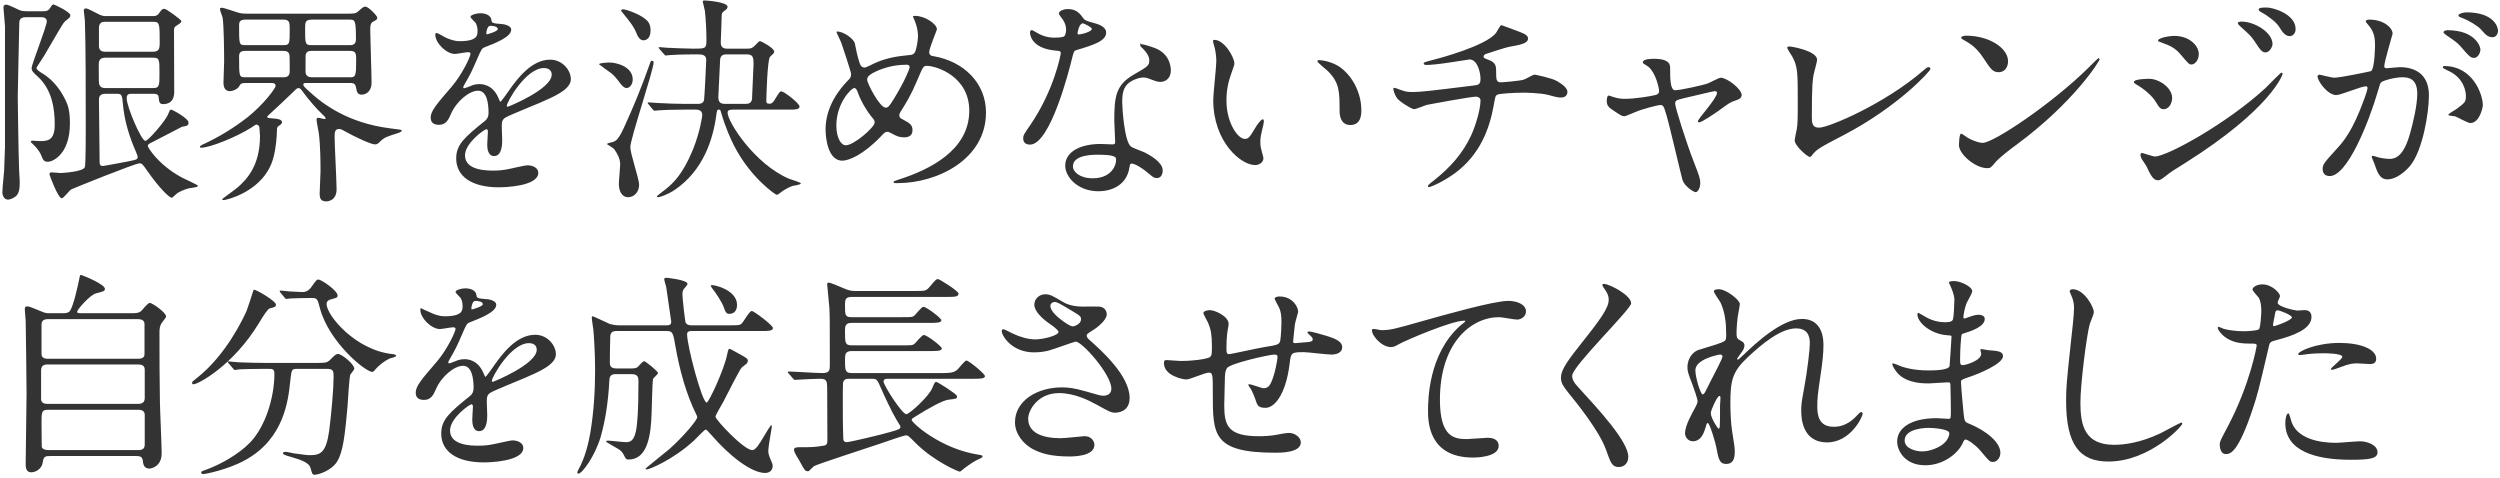 <svg version="1.1" xmlns="http://www.w3.org/2000/svg" xmlns:xlink="http://www.w3.org/1999/xlink" viewBox="0 0 727 139" width="727" height="139">
<path fill-rule="evenodd"  fill="rgb(51, 51, 51)"
 d="M724.827,10.824 C723.419,10.824 722.715,9.992 721.435,8.520 C720.411,7.432 717.852,5.896 715.740,5.128 C715.100,4.936 714.908,4.680 714.908,4.488 C714.908,3.976 716.444,3.592 717.212,3.592 C725.147,3.592 726.427,7.752 726.427,8.968 C726.427,9.736 725.915,10.824 724.827,10.824 ZM721.307,14.343 C721.307,15.431 720.539,16.839 719.451,16.839 C718.556,16.839 718.044,16.455 716.060,14.088 C714.780,12.552 714.140,12.104 711.516,10.312 C711.196,10.120 710.556,9.608 710.556,9.352 C710.556,9.160 711.068,8.776 711.644,8.776 C719.835,8.776 721.307,13.575 721.307,14.343 ZM710.812,19.207 C719.003,19.207 721.947,27.270 722.011,30.534 C722.011,31.302 721.051,35.782 718.364,35.782 C717.660,35.782 714.716,34.118 714.012,33.862 C713.564,33.734 711.964,33.670 711.964,33.414 C711.964,33.030 714.076,31.942 714.460,31.622 C716.828,29.830 717.084,29.639 717.084,27.911 C717.084,26.823 716.636,22.663 711.900,20.551 C711.388,20.295 710.364,19.847 710.364,19.591 C710.364,19.207 710.620,19.207 710.812,19.207 ZM694.301,52.165 C691.934,52.165 691.293,49.925 690.526,47.749 C690.398,47.301 689.694,45.829 689.694,45.637 C689.694,45.445 689.822,45.317 690.014,45.317 C690.270,45.317 691.421,45.701 691.614,45.765 C692.957,46.085 694.237,46.213 694.877,46.213 C696.733,46.213 699.101,45.317 700.957,38.406 C701.661,35.846 702.941,30.662 702.941,27.270 C702.941,22.791 700.381,22.471 698.525,22.471 C696.477,22.471 692.829,23.431 692.381,24.007 C692.125,24.327 692.061,24.583 691.421,26.759 C688.862,35.462 682.654,51.205 677.471,51.205 C676.063,51.205 675.423,50.309 675.423,49.157 C675.423,47.813 675.871,47.301 679.710,43.077 C681.438,41.158 684.126,38.214 687.582,28.615 C687.838,27.974 688.478,26.055 688.478,25.607 C688.478,25.415 688.414,25.095 688.030,25.095 C686.622,25.095 680.670,27.654 679.390,27.654 C676.895,27.654 673.951,23.623 673.951,22.215 C673.951,21.959 674.207,21.703 674.527,21.703 C674.719,21.703 678.047,22.599 678.750,22.599 C680.606,22.599 689.374,20.743 689.502,20.679 C690.589,19.911 690.654,13.448 690.654,13.128 C690.654,11.464 690.526,9.544 689.054,7.688 C688.094,6.536 687.966,6.408 687.966,6.216 C687.966,5.768 688.734,5.704 688.990,5.704 C693.277,5.704 695.773,8.136 695.773,9.800 C695.773,9.864 693.341,18.055 693.341,19.271 C693.341,19.655 693.597,19.847 694.045,19.847 C694.365,19.847 697.309,19.527 697.821,19.527 C702.621,19.527 706.332,21.831 706.332,27.719 C706.332,32.774 704.541,43.781 700.829,48.261 C699.037,50.373 696.477,52.165 694.301,52.165 ZM659.831,100.551 C656.568,114.502 656.503,114.566 655.159,118.726 C650.744,132.037 648.440,132.037 647.224,132.037 C645.688,132.037 645.496,129.925 645.496,129.221 C645.496,128.453 645.816,127.813 647.800,124.102 C654.392,111.622 656.247,100.615 656.247,100.551 C656.247,99.911 655.991,99.911 653.944,99.911 C652.600,99.911 650.360,99.847 648.248,98.759 C646.200,97.735 644.920,95.943 644.920,95.304 C644.920,95.111 645.112,95.047 645.176,95.047 C645.432,95.047 646.392,95.559 646.648,95.624 C647.608,95.943 650.232,96.327 652.344,96.327 C653.304,96.327 656.375,96.199 656.887,95.751 C657.399,95.304 657.591,90.952 657.591,90.504 C657.591,89.992 657.591,87.816 656.823,86.536 C656.568,86.216 655.032,84.616 655.032,84.168 C655.032,83.528 656.247,82.697 657.911,82.697 C660.791,82.697 663.031,85.320 663.031,86.088 C663.031,86.408 662.327,87.688 662.327,88.008 C662.327,89.224 667.447,90.312 668.087,90.312 C668.343,90.312 669.751,90.184 670.070,90.184 C670.582,90.184 672.182,90.184 672.182,92.168 C672.182,95.751 666.743,97.607 662.519,98.759 C660.343,99.335 660.087,99.399 659.831,100.551 ZM662.327,90.248 C661.943,90.248 661.751,90.376 661.623,91.016 C661.367,92.296 661.367,92.488 661.047,94.023 C660.983,94.472 660.919,94.856 661.303,94.856 C661.623,94.856 666.487,93.128 666.487,92.296 C666.487,91.656 663.031,90.248 662.327,90.248 ZM665.838,10.504 C664.494,10.504 663.599,9.160 662.703,7.688 C661.871,6.408 659.503,4.552 657.519,3.528 C656.943,3.208 656.815,2.888 656.815,2.760 C656.815,2.184 658.095,2.184 659.247,2.184 C660.911,2.184 667.566,4.040 667.566,8.456 C667.566,9.480 666.926,10.504 665.838,10.504 ZM658.799,15.240 C657.839,15.240 657.263,14.536 655.663,12.040 C654.575,10.440 653.999,9.928 651.567,7.752 C651.311,7.560 650.735,6.984 650.735,6.728 C650.735,6.344 651.503,6.280 651.887,6.280 C655.599,6.280 660.847,9.416 660.847,12.808 C660.847,13.575 660.015,15.240 658.799,15.240 ZM637.296,18.759 C636.593,18.759 636.337,18.439 634.097,15.815 C632.561,14.024 631.281,13.320 628.529,12.360 C627.633,12.040 627.569,12.040 627.569,11.784 C627.569,11.080 630.513,10.440 632.433,10.440 C633.201,10.440 634.481,10.568 635.697,11.080 C637.361,11.784 639.408,13.448 639.408,15.751 C639.408,17.415 638.320,18.759 637.296,18.759 ZM629.233,31.750 C628.273,31.750 627.953,31.366 626.993,29.766 C625.841,27.783 623.409,25.799 621.170,24.519 C620.978,24.391 620.530,24.135 620.530,23.879 C620.530,22.919 624.625,22.919 625.009,22.919 C627.761,22.919 631.665,25.415 631.665,28.551 C631.665,29.894 630.769,31.750 629.233,31.750 ZM627.505,52.421 C626.161,52.421 625.393,50.949 624.113,48.197 C623.921,47.813 622.897,46.469 622.769,46.149 C622.514,45.701 622.450,45.189 622.450,44.997 C622.450,44.613 622.706,44.485 622.962,44.485 C623.153,44.485 626.033,45.509 626.673,45.509 C630.129,45.509 647.536,35.974 658.799,25.607 C659.503,24.903 663.215,21.127 663.406,21.127 C663.534,21.127 663.790,21.255 663.790,21.511 C663.790,21.639 660.591,31.558 635.505,47.365 C631.601,49.797 631.345,49.989 630.833,50.373 C628.465,52.229 628.209,52.421 627.505,52.421 ZM634.293,122.886 C634.549,122.886 634.613,123.077 634.613,123.205 C634.613,123.909 625.142,134.213 613.111,134.213 C604.791,134.213 600.824,129.413 600.824,116.550 C600.824,112.582 600.952,111.302 602.295,98.759 C602.551,96.647 603.127,91.400 603.127,89.608 C603.127,88.456 602.935,87.368 602.551,86.472 C602.487,86.280 601.847,84.808 601.847,84.744 C601.847,84.296 602.360,84.104 602.743,84.104 C606.071,84.104 608.887,89.288 608.887,90.760 C608.887,91.400 607.799,93.832 607.671,94.343 C606.775,97.607 604.983,111.750 604.983,117.126 C604.983,123.589 606.199,129.349 614.774,129.349 C617.910,129.349 622.518,128.709 628.214,126.021 C629.173,125.573 634.037,122.886 634.293,122.886 ZM580.164,47.301 C578.948,48.773 578.820,48.901 577.860,48.901 C574.404,48.901 569.669,44.805 569.669,42.246 C569.669,41.798 569.733,38.854 570.309,38.854 C570.565,38.854 571.972,39.942 572.228,40.070 C573.060,40.582 575.172,41.542 576.580,41.542 C579.716,41.542 596.675,30.214 607.298,19.719 C608.322,18.695 610.114,16.903 610.242,16.903 C610.370,16.903 610.562,17.096 610.562,17.223 C610.562,17.799 603.074,29.766 586.435,42.053 C584.771,43.270 581.508,45.701 580.164,47.301 ZM581.188,20.999 C579.460,20.999 578.820,19.975 576.708,16.775 C574.532,13.512 572.676,12.552 570.884,11.528 C570.628,11.400 570.309,11.208 570.309,10.952 C570.309,10.696 570.821,10.376 571.716,10.376 C578.564,10.376 583.939,14.024 583.939,17.799 C583.939,19.719 582.852,20.999 581.188,20.999 ZM571.920,88.072 C571.472,89.096 570.960,91.336 570.960,92.232 C570.960,92.360 570.960,92.616 571.216,92.616 C571.408,92.616 571.600,92.552 573.008,92.040 C573.584,91.848 574.480,91.528 575.312,91.528 C575.952,91.528 577.167,91.720 577.167,92.744 C577.167,95.111 572.816,96.392 571.024,96.967 C570.512,97.096 570.384,97.159 570.320,98.119 C570.256,98.311 570.000,101.703 570.000,104.327 C570.000,105.799 570.000,106.183 570.832,106.183 C571.536,106.183 576.144,104.903 576.144,102.855 C576.144,102.663 575.888,101.895 575.888,101.703 C575.888,101.511 576.080,101.511 576.207,101.511 C576.528,101.511 577.871,101.831 578.191,101.831 C580.815,102.023 582.479,102.151 582.479,103.559 C582.479,105.799 575.376,108.742 572.432,109.703 C570.448,110.407 570.256,110.470 570.256,111.110 C570.256,112.326 570.960,119.686 571.024,120.326 C571.280,122.437 571.280,122.694 572.624,123.205 C577.615,125.253 581.711,128.645 581.711,131.653 C581.711,133.317 580.559,134.341 579.535,134.341 C578.639,134.341 578.383,134.021 576.080,131.269 C574.800,129.669 572.304,127.813 571.600,127.813 C571.216,127.813 571.088,128.133 570.768,128.837 C569.424,131.845 565.136,135.300 559.889,135.300 C553.873,135.300 551.697,131.013 551.697,128.389 C551.697,124.549 555.601,121.606 563.217,121.606 C563.793,121.606 566.160,121.798 566.608,121.798 C567.312,121.798 567.312,121.606 567.312,119.430 C567.312,118.150 567.248,113.862 567.184,112.134 C567.184,111.558 567.184,111.174 566.544,111.174 C565.648,111.174 561.809,111.494 560.977,111.494 C559.505,111.494 555.025,111.558 552.145,108.871 C551.249,107.975 550.289,106.439 550.289,105.927 C550.289,105.799 550.289,105.671 550.482,105.671 C550.865,105.671 552.593,106.439 552.913,106.566 C555.793,107.527 558.673,107.719 560.657,107.719 C562.193,107.719 566.480,107.719 566.928,106.503 C566.992,106.311 567.504,97.927 567.504,97.863 C567.504,97.543 567.184,97.543 566.160,97.480 C561.617,97.159 557.585,93.896 557.585,91.400 C557.585,91.272 557.649,90.952 557.841,90.952 C557.905,90.952 559.441,91.848 559.633,91.976 C562.449,93.704 564.880,93.704 565.840,93.704 C567.184,93.704 567.824,93.384 567.952,92.744 C568.144,92.104 568.336,88.456 568.336,87.112 C568.336,85.832 567.504,83.848 567.184,83.144 C567.120,82.952 566.736,82.313 566.736,82.184 C566.736,81.736 567.952,81.736 568.336,81.736 C570.064,81.736 573.520,83.336 573.520,84.680 C573.520,85.320 572.112,87.624 571.920,88.072 ZM566.800,125.765 C566.352,124.677 561.873,124.422 560.721,124.422 C560.593,124.422 553.873,124.422 553.873,128.069 C553.873,130.501 557.201,131.269 558.993,131.269 C561.105,131.269 563.856,130.245 565.328,128.901 C566.480,127.877 567.056,126.341 566.800,125.765 ZM526.948,45.126 C526.628,45.573 526.500,45.637 526.244,45.637 C525.732,45.637 521.892,42.502 521.892,40.774 C521.892,40.454 522.404,37.894 522.468,37.766 C522.788,36.294 522.788,33.926 522.788,29.510 C522.788,21.063 522.788,19.335 521.125,16.328 C520.869,15.944 519.717,14.216 519.717,13.832 C519.717,13.575 520.101,13.512 520.357,13.512 C521.060,13.512 528.420,14.792 528.420,17.415 C528.420,17.927 527.524,20.999 527.396,21.703 C527.140,23.047 526.884,24.711 526.884,33.734 C526.884,35.590 526.884,37.126 528.996,37.126 C531.748,37.126 548.131,30.214 559.394,20.423 C560.290,19.655 560.418,19.527 560.866,19.527 C561.186,19.527 561.378,19.783 561.378,20.039 C561.378,20.679 551.906,31.046 536.228,39.238 C528.804,43.077 528.292,43.461 526.948,45.126 ZM505.175,104.391 C505.175,104.519 505.239,104.583 505.367,104.583 C505.495,104.583 505.687,104.455 506.967,103.239 C510.295,100.039 518.038,92.744 523.990,92.744 C528.342,92.744 530.261,95.815 530.261,100.359 C530.261,102.727 529.941,105.671 529.493,108.551 C528.533,115.014 528.469,115.974 528.469,118.150 C528.469,120.646 528.854,124.102 533.205,124.102 C534.229,124.102 536.981,124.102 539.925,120.902 C540.373,120.390 540.949,119.814 541.268,119.814 C541.525,119.814 541.653,120.134 541.653,120.326 C541.653,121.222 538.133,128.645 531.349,128.645 C523.798,128.645 523.798,121.030 523.798,119.302 C523.798,117.766 523.862,117.062 524.566,113.286 C525.654,107.463 526.294,101.511 526.294,99.911 C526.294,98.759 526.294,95.495 522.326,95.495 C517.782,95.495 512.343,100.039 508.119,104.007 C503.831,108.038 503.191,110.662 503.191,117.126 C503.191,120.006 503.383,123.589 503.703,125.381 C504.343,129.541 504.471,130.053 504.471,131.333 C504.471,133.445 503.959,134.917 501.975,134.917 C499.992,134.917 499.736,133.445 499.096,130.053 C498.968,129.221 497.240,123.014 496.600,123.014 C496.344,123.014 496.280,123.205 495.832,124.741 C495.256,126.661 494.232,128.325 492.312,128.325 C490.840,128.325 490.008,127.045 490.008,125.957 C490.008,123.718 492.184,119.942 492.824,118.790 C493.080,118.278 493.656,117.318 493.656,116.678 C493.656,115.974 492.504,112.774 492.184,111.878 C490.776,108.295 490.712,107.847 490.712,106.759 C490.712,103.879 492.632,102.151 493.912,101.767 C498.328,100.423 500.759,99.719 501.528,99.143 C501.911,98.887 501.975,98.439 501.975,97.287 C501.975,93.832 501.656,90.888 500.312,87.944 C500.056,87.432 498.392,85.192 498.392,84.744 C498.392,84.168 499.416,84.104 499.864,84.104 C501.975,84.104 505.943,87.240 505.943,88.392 C505.943,88.904 505.367,91.720 505.303,92.296 C505.239,92.680 504.983,95.240 504.983,96.903 C504.983,98.247 505.175,98.567 506.327,99.143 C506.903,99.463 507.287,99.783 507.287,100.423 C507.287,100.615 507.223,101.383 506.711,102.087 C505.367,103.943 505.175,104.199 505.175,104.391 ZM499.736,124.677 C500.184,124.677 500.184,124.229 500.184,117.958 C500.184,117.638 500.312,115.846 500.312,115.718 C500.312,115.526 500.312,115.142 499.992,115.142 C499.352,115.142 497.496,119.366 497.496,120.070 C497.496,121.669 499.608,124.677 499.736,124.677 ZM500.887,103.495 C500.759,103.175 500.440,103.111 500.184,103.111 C499.672,103.111 493.016,104.455 493.016,107.654 C493.016,109.894 494.552,114.694 495.128,114.694 C495.384,114.694 495.704,114.310 495.832,114.054 C495.960,113.734 499.416,107.015 499.736,106.375 C500.312,105.223 501.016,103.815 500.887,103.495 ZM499.881,32.134 C498.793,32.902 494.889,35.590 494.057,35.590 C493.801,35.590 493.737,35.334 493.737,35.270 C493.737,34.566 499.305,28.615 499.305,27.015 C499.305,26.567 498.857,26.503 498.601,26.503 C498.281,26.503 490.601,28.358 489.706,28.551 C487.402,29.126 487.146,29.191 487.146,30.214 C487.146,31.238 490.473,41.798 492.649,47.301 C494.121,51.077 494.441,52.037 494.441,53.189 C494.441,54.533 493.801,55.877 493.097,55.877 C492.457,55.877 489.834,54.149 489.258,52.293 C488.938,51.269 485.482,36.358 484.586,33.414 C483.818,30.854 483.690,30.534 482.794,30.534 C482.154,30.534 477.611,31.686 475.563,32.582 C472.939,33.670 472.683,33.798 472.299,33.798 C471.659,33.798 471.339,33.606 468.523,31.686 C467.691,31.111 467.243,30.470 467.243,29.382 C467.243,28.998 467.307,27.783 467.819,27.783 C468.011,27.783 468.971,28.167 469.227,28.231 C470.763,28.742 471.979,28.742 472.619,28.742 C475.179,28.742 479.978,28.038 481.578,27.590 C481.962,27.463 482.474,27.143 482.474,26.567 C482.474,25.543 481.450,21.127 479.338,19.399 C479.082,19.207 478.058,18.567 477.866,18.439 C477.802,18.375 477.739,18.247 477.739,18.119 C477.739,17.096 480.362,17.096 480.938,17.096 C483.562,17.096 485.674,17.607 485.674,19.655 C485.674,22.791 485.674,26.247 487.146,26.247 C488.490,26.247 495.273,24.775 496.617,24.263 C497.193,24.071 499.817,22.599 500.393,22.599 C502.249,22.599 506.472,25.927 506.472,27.590 C506.472,28.615 505.576,28.935 504.425,29.319 C503.081,29.766 502.761,30.023 499.881,32.134 ZM457.188,109.255 C457.188,110.342 457.700,111.302 459.108,112.774 C464.803,118.982 473.507,128.389 473.507,132.805 C473.507,134.917 472.099,135.813 470.755,135.813 C468.771,135.813 468.387,134.596 467.043,130.821 C465.059,125.189 458.084,116.678 456.420,114.630 C454.436,112.198 453.924,111.238 453.924,109.894 C453.924,108.167 454.756,106.247 459.108,100.807 C465.443,92.872 467.811,89.544 467.811,87.176 C467.811,85.832 467.235,84.872 466.211,83.465 C466.019,83.144 465.891,82.888 466.019,82.697 C466.083,82.568 466.275,82.568 466.467,82.568 C468.003,82.568 474.339,85.832 474.339,88.200 C474.339,89.928 457.188,106.503 457.188,109.255 ZM453.954,28.358 C453.250,28.358 452.930,28.358 450.178,27.590 C447.938,27.015 443.586,26.951 442.947,26.951 C440.515,26.951 435.907,27.207 435.459,27.527 C434.819,27.847 434.819,28.167 434.371,30.662 C433.155,37.382 430.467,44.869 423.172,50.309 C419.780,52.805 416.068,54.405 415.556,54.405 C415.428,54.405 415.237,54.341 415.237,54.149 C415.237,53.893 415.365,53.701 416.964,52.485 C422.020,48.453 425.412,44.485 427.780,39.430 C429.060,36.678 430.531,31.878 430.531,29.191 C430.531,28.487 429.827,28.103 429.188,28.103 C427.908,28.103 415.877,30.278 415.045,30.470 C414.469,30.598 411.781,31.750 411.205,31.750 C410.501,31.750 406.789,29.446 406.213,28.487 C405.509,27.463 405.189,26.247 405.189,25.799 C405.189,25.607 405.189,25.543 405.381,25.543 C405.765,25.543 406.725,25.927 407.045,26.055 C408.517,26.567 409.029,26.759 410.693,26.759 C413.253,26.759 415.749,26.439 428.228,24.903 C429.892,24.711 430.531,24.647 430.531,22.919 C430.531,21.191 429.699,17.287 427.332,17.287 C426.500,17.415 424.132,17.799 421.956,18.119 C418.180,18.695 415.940,18.887 414.853,18.887 C414.533,18.887 414.021,18.887 414.021,18.439 C414.021,18.119 414.277,18.055 416.964,17.351 C418.244,17.031 432.067,13.384 435.011,9.608 C435.331,9.224 436.227,7.304 436.611,7.304 C436.675,7.304 441.859,9.224 442.115,9.352 C443.651,9.928 444.354,10.440 444.354,11.208 C444.354,12.680 441.859,13.064 439.107,13.575 C437.827,13.768 432.259,15.624 431.939,15.751 C431.619,15.944 431.427,16.199 431.427,16.455 C431.427,16.839 431.555,16.903 432.899,17.415 C435.075,18.183 435.075,19.463 435.075,20.743 C435.075,22.983 435.075,23.943 436.419,23.943 C437.059,23.943 442.115,23.495 443.075,23.175 C443.586,23.047 445.762,21.703 446.274,21.703 C446.402,21.703 451.202,22.663 452.738,23.559 C454.082,24.327 455.810,25.543 455.810,26.695 C455.810,27.911 454.914,28.358 453.954,28.358 ZM438.633,87.496 C440.873,87.496 443.752,88.392 443.752,90.568 C443.752,92.232 442.088,92.936 441.192,92.936 C440.360,92.936 436.713,92.232 435.945,92.232 C427.817,92.232 418.730,99.719 418.730,116.230 C418.730,126.981 422.762,127.685 426.537,127.685 C427.497,127.685 432.105,127.301 432.617,127.301 C434.601,127.301 435.817,128.133 435.817,129.669 C435.817,133.061 428.777,133.061 428.393,133.061 C415.274,133.061 415.274,122.373 415.274,119.366 C415.274,116.550 415.338,102.983 424.618,94.727 C424.874,94.536 426.153,93.512 426.153,93.384 C426.153,93.255 425.898,93.255 425.770,93.255 C422.122,93.255 408.811,98.951 406.763,100.103 C405.867,100.615 405.227,100.935 404.523,100.935 C401.323,100.935 398.316,96.647 399.083,95.751 C399.339,95.431 401.259,96.008 401.579,96.008 C404.331,96.008 405.291,95.751 414.058,93.255 C419.754,91.656 434.345,87.496 438.633,87.496 ZM392.680,36.358 C389.545,36.358 389.545,32.902 389.545,32.070 C389.545,26.759 389.545,24.071 386.153,20.679 C385.641,20.167 383.081,18.183 383.081,17.799 C383.081,17.607 383.337,17.479 383.657,17.479 C383.721,17.479 387.433,17.671 390.185,19.911 C393.448,22.535 395.880,27.079 395.880,32.134 C395.880,33.350 395.752,36.358 392.680,36.358 ZM390.312,100.999 C390.312,102.663 388.456,103.111 387.176,103.111 C385.896,103.111 380.329,102.407 379.177,102.407 C375.465,102.407 375.401,102.535 375.017,105.863 C373.801,115.334 370.345,118.598 368.042,118.598 C365.866,118.598 365.610,117.894 365.034,116.038 C364.714,115.078 364.202,113.990 363.818,113.222 C363.690,113.030 362.986,112.070 362.986,111.878 C362.986,111.750 363.178,111.750 363.306,111.750 C364.010,111.750 366.890,112.902 367.466,112.902 C368.553,112.902 369.193,112.262 369.641,111.238 C370.729,108.935 371.497,104.583 371.497,103.943 C371.497,103.431 371.497,103.111 370.537,103.111 C369.193,103.111 357.610,105.671 356.778,107.079 C356.330,107.847 356.266,108.487 356.202,109.703 C356.138,111.814 356.010,117.638 356.010,117.830 C356.010,123.845 357.162,126.853 366.122,126.853 C367.402,126.853 369.577,126.789 371.753,126.341 C372.009,126.277 373.929,125.893 374.825,125.893 C376.617,125.893 378.281,127.237 378.281,128.645 C378.281,131.653 372.457,131.653 370.985,131.653 C352.683,131.653 352.683,126.533 352.683,114.374 C352.683,108.999 352.683,108.358 351.531,108.358 C350.443,108.358 346.027,110.342 345.067,110.342 C343.659,110.342 338.476,109.126 338.476,105.607 C338.476,104.775 338.732,104.711 339.308,104.711 C339.948,104.711 342.635,104.967 343.211,104.967 C347.179,104.967 350.251,104.455 351.339,104.071 C352.363,103.751 352.427,103.175 352.427,100.807 C352.427,97.351 352.107,95.751 351.403,94.088 C351.211,93.576 349.931,91.336 349.931,91.080 C349.931,90.504 351.019,90.184 351.787,90.184 C353.323,90.184 357.290,91.976 357.290,94.216 C357.290,94.600 357.162,95.240 356.970,96.199 C356.970,96.263 356.650,98.183 356.650,101.127 C356.650,102.471 356.650,102.983 357.482,102.983 C357.930,102.983 365.994,101.191 367.658,100.935 C371.625,100.295 372.073,100.231 372.329,98.887 C372.521,97.607 372.649,94.536 372.649,93.704 C372.649,91.784 372.457,90.376 371.881,89.288 C371.817,89.224 370.665,87.048 370.665,86.920 C370.665,86.280 371.753,86.216 372.073,86.216 C375.977,86.216 377.513,89.352 377.513,90.696 C377.513,90.824 376.617,93.768 376.553,94.343 C376.105,98.631 376.041,99.079 376.041,99.463 C376.041,99.783 376.553,99.783 376.745,99.783 C377.001,99.783 379.241,99.527 379.753,99.527 C381.161,99.399 381.736,99.335 381.736,98.631 C381.736,98.247 381.609,98.119 380.457,97.031 C380.329,96.967 380.201,96.776 380.201,96.647 C380.201,96.392 380.585,96.392 380.713,96.392 C381.353,96.392 384.296,97.223 385.320,97.543 C389.352,98.695 390.312,99.719 390.312,100.999 ZM366.506,41.350 C366.506,42.437 366.698,43.270 366.890,43.909 C367.082,44.613 367.402,45.701 367.402,46.021 C367.402,47.301 366.058,48.005 364.970,48.005 C360.875,48.005 352.811,41.285 352.811,29.062 C352.811,27.270 353.707,19.399 353.707,17.735 C353.707,16.455 353.451,14.727 353.259,14.024 C352.811,12.424 352.747,12.232 352.747,11.848 C352.747,11.656 353.003,11.592 353.131,11.592 C356.075,11.592 358.955,16.712 358.955,18.439 C358.955,18.951 358.827,19.143 358.187,20.999 C357.291,23.495 356.651,25.863 356.651,29.255 C356.651,35.718 359.979,40.390 361.963,40.390 C363.051,40.390 363.307,40.070 365.226,36.870 C365.610,36.230 366.698,34.694 367.210,34.694 C367.402,34.694 367.530,34.950 367.530,35.206 C367.530,35.462 367.402,36.294 367.338,36.486 C366.634,39.430 366.506,40.006 366.506,41.350 ZM337.474,23.815 C337.410,23.815 336.642,23.815 336.002,23.559 C333.570,22.663 333.314,22.535 332.546,22.535 C331.011,22.535 328.899,23.431 327.875,24.455 C326.403,25.863 326.339,28.167 326.339,29.766 C326.339,31.366 326.979,41.285 328.899,42.630 C329.475,43.077 332.482,44.101 333.058,44.422 C334.402,45.126 338.114,47.173 338.114,49.541 C338.114,50.629 337.666,51.781 336.386,51.781 C335.746,51.781 335.362,51.589 334.402,50.757 C332.674,49.221 329.731,47.237 328.835,47.621 C328.579,47.749 328.579,48.005 328.451,48.645 C327.619,54.213 322.755,55.620 319.427,55.620 C313.348,55.620 309.764,51.397 309.764,48.197 C309.764,44.038 314.308,41.862 320.067,41.862 C320.579,41.862 322.947,41.989 323.395,41.989 C323.971,41.989 324.291,41.926 324.291,41.285 C324.291,40.326 324.035,36.038 324.035,35.142 C324.035,28.103 324.419,24.711 329.795,21.639 C333.762,19.335 334.210,19.143 334.210,17.479 C334.210,16.071 332.802,14.600 332.418,14.216 C331.843,13.704 331.587,13.448 331.587,13.192 C331.587,12.1 331.778,12.871 332.034,12.871 C332.482,12.871 334.466,13.448 335.810,13.959 C340.226,15.624 340.482,19.527 340.482,20.487 C340.482,22.919 338.754,23.815 337.474,23.815 ZM324.483,45.957 C324.163,44.997 320.707,44.997 319.235,44.997 C317.763,44.997 312.004,44.997 312.004,48.389 C312.004,49.925 313.924,51.845 317.763,51.845 C323.971,51.845 324.867,46.981 324.483,45.957 ZM311.684,17.223 C310.916,20.423 305.412,42.053 299.525,42.053 C297.797,42.053 297.541,40.901 297.541,40.262 C297.541,39.366 297.733,39.046 299.653,36.294 C306.628,26.055 308.484,15.751 308.484,15.431 C308.484,14.856 308.036,14.792 307.076,14.727 C299.525,14.088 299.525,9.608 299.525,9.544 C299.525,9.288 299.589,8.776 299.973,8.776 C300.229,8.776 300.421,8.840 301.701,9.608 C302.405,10.056 304.196,10.952 306.628,10.952 C306.756,10.952 308.996,10.952 309.444,10.568 C309.892,10.184 310.020,9.160 310.020,8.584 C310.020,7.624 309.700,6.664 309.124,5.768 C308.932,5.448 307.908,4.232 307.908,3.976 C307.908,3.208 309.252,2.632 310.532,2.632 C313.092,2.632 314.116,4.040 315.140,5.448 C315.460,5.896 316.100,6.152 318.019,6.664 C319.235,6.984 321.667,7.688 321.667,9.480 C321.667,11.912 318.084,13.064 312.900,14.600 C312.324,14.792 312.260,14.984 311.684,17.223 ZM313.476,9.992 C313.668,10.184 317.507,9.352 317.507,8.392 C317.507,7.944 315.268,6.792 314.884,6.792 C313.796,6.792 313.348,9.416 313.348,9.608 C313.348,9.736 313.412,9.928 313.476,9.992 ZM301.041,98.695 C303.473,98.695 307.824,97.543 307.824,96.519 C307.824,95.943 305.712,94.472 304.881,93.896 C303.153,92.680 300.785,90.504 300.785,88.648 C300.785,86.600 302.513,85.576 303.985,85.576 C305.328,85.576 305.969,85.960 308.912,87.688 C309.744,88.200 311.472,89.160 314.928,89.160 C315.696,89.160 318.960,89.096 319.664,89.160 C321.839,89.352 321.839,91.272 321.839,91.464 C321.839,93.128 318.832,95.431 317.936,95.943 C316.208,97.031 316.016,97.159 316.016,97.607 C316.016,98.055 316.400,98.503 316.784,98.823 C320.111,101.767 328.495,109.190 328.495,115.718 C328.495,120.006 324.655,120.006 324.271,120.006 C323.119,120.006 322.671,119.750 318.832,117.638 C316.400,116.294 312.304,114.310 307.952,114.310 C301.745,114.310 298.993,119.366 298.993,121.733 C298.993,125.829 303.025,127.429 308.464,127.429 C309.552,127.429 314.992,126.853 315.120,126.853 C317.232,126.661 318.256,128.261 318.256,129.349 C318.256,132.741 312.112,132.741 310.960,132.741 C305.649,132.741 302.833,131.845 300.657,130.757 C297.393,129.157 295.153,125.957 295.153,122.821 C295.153,116.486 301.681,112.646 308.784,112.646 C310.320,112.646 312.176,112.774 315.696,113.798 C319.664,114.950 320.048,115.078 320.943,115.078 C321.647,115.078 323.183,114.758 323.183,113.030 C323.183,108.871 314.672,99.335 312.816,99.335 C312.432,99.335 306.032,101.703 304.689,102.023 C302.769,102.471 300.977,102.471 300.721,102.471 C294.129,102.471 291.313,97.543 291.313,96.327 C291.313,96.008 291.378,95.751 291.826,95.751 C292.082,95.751 293.170,96.327 294.449,96.967 C296.561,97.991 298.993,98.695 301.041,98.695 ZM311.984,94.920 C312.368,94.920 314.352,94.280 314.352,92.872 C314.352,92.040 314.160,91.848 312.112,90.632 C307.888,88.072 307.376,87.816 306.672,87.816 C306.225,87.816 305.456,88.136 305.456,88.968 C305.456,90.504 307.760,92.360 308.272,92.744 C309.168,93.448 311.152,94.920 311.984,94.920 ZM271.433,16.328 C280.393,17.863 286.728,24.263 286.728,32.710 C286.728,46.405 272.457,53.253 261.066,53.253 C259.978,53.253 259.850,53.253 259.850,52.933 C259.850,52.741 260.042,52.613 261.706,52.101 C270.153,49.349 281.864,43.781 281.864,32.198 C281.864,22.215 272.329,19.143 269.449,19.143 C268.489,19.143 268.361,19.527 266.698,23.431 C264.842,27.783 263.754,29.510 261.834,32.582 C261.578,33.030 261.514,33.222 261.514,33.478 C261.514,34.246 262.026,34.502 262.474,34.694 C264.650,35.846 265.354,36.358 265.354,37.894 C265.354,39.558 264.010,39.942 262.986,39.942 C261.514,39.942 260.810,39.622 259.402,38.854 C258.506,38.406 258.442,38.342 258.058,38.342 C257.418,38.342 257.290,38.470 256.138,39.686 C250.955,45.126 246.731,46.725 244.939,46.725 C240.779,46.725 240.075,40.198 240.075,37.638 C240.075,30.982 244.107,25.863 246.795,23.175 C247.371,22.663 247.499,22.087 247.499,21.511 C247.499,20.935 244.939,13.255 244.619,12.360 C244.427,11.848 243.275,9.544 243.275,9.352 C243.275,9.288 243.275,9.160 243.403,9.160 C245.451,9.160 248.331,11.400 248.587,12.616 C249.355,16.712 249.995,18.503 250.251,18.951 C250.443,19.335 250.891,19.655 251.403,19.655 C251.915,19.655 254.027,18.503 254.474,18.311 C258.122,16.712 261.322,16.328 264.458,16.008 C265.034,16.008 265.674,15.879 266.058,15.176 C266.506,14.408 266.954,11.720 266.954,10.440 C266.954,10.120 266.954,7.944 265.610,5.128 C265.546,5.000 265.482,4.872 265.482,4.808 C265.482,4.616 265.994,4.616 266.122,4.616 C269.001,4.616 272.457,6.984 272.457,8.520 C272.457,8.776 270.217,14.024 270.217,15.111 C270.217,16.135 270.921,16.263 271.433,16.328 ZM249.547,27.143 C249.227,26.247 248.971,25.607 248.395,25.607 C247.563,25.607 243.211,30.023 243.211,36.486 C243.211,39.942 244.491,42.246 245.963,42.246 C248.331,42.246 254.346,36.998 254.346,35.654 C254.346,35.078 254.218,34.886 253.899,34.502 C252.043,32.390 250.315,29.255 249.547,27.143 ZM263.626,18.823 C259.338,18.823 255.946,20.103 253.899,21.191 C252.811,21.831 252.171,22.279 252.171,23.175 C252.171,24.263 255.818,31.302 257.546,31.302 C258.186,31.302 258.442,31.174 259.786,28.998 C263.306,23.303 264.522,19.911 264.522,19.591 C264.522,18.823 263.882,18.823 263.626,18.823 ZM241.182,89.544 C241.118,88.456 240.542,82.952 240.542,82.697 C240.542,82.504 240.542,82.184 240.990,82.184 C241.502,82.184 244.510,83.465 245.214,83.784 C247.070,84.616 247.902,84.616 248.798,84.616 L266.140,84.616 C268.956,84.616 269.276,84.616 270.236,83.528 C272.028,81.416 272.220,81.160 272.796,81.160 C273.180,81.160 278.747,84.616 278.747,85.384 C278.747,86.344 277.468,86.344 275.356,86.344 L247.902,86.344 C245.918,86.344 245.726,86.920 245.726,88.712 C245.726,91.528 245.726,92.232 247.582,92.232 L262.365,92.232 C265.053,92.232 265.372,92.232 265.885,91.784 C266.332,91.400 267.996,89.224 268.508,89.224 C269.468,89.224 273.756,92.552 273.756,93.128 C273.756,93.896 272.220,93.896 270.364,93.896 L247.582,93.896 C245.726,93.896 245.726,95.047 245.726,96.327 C245.726,99.655 245.726,100.423 247.710,100.423 L262.557,100.423 C265.181,100.423 265.436,100.423 266.013,99.911 C266.396,99.527 268.124,97.415 268.636,97.415 C269.596,97.415 273.884,100.743 273.884,101.319 C273.884,102.087 272.348,102.087 270.556,102.087 L247.710,102.087 C245.918,102.087 245.726,102.919 245.726,104.455 C245.726,107.591 245.726,108.487 247.646,108.487 L273.756,108.487 C275.868,108.487 277.148,108.487 278.299,107.591 C278.812,107.207 280.475,104.839 281.051,104.839 C281.691,104.839 286.427,108.679 286.427,109.383 C286.427,110.150 284.891,110.150 282.971,110.150 L257.949,110.150 C257.373,110.150 256.925,110.407 256.925,110.918 C256.925,112.006 262.301,120.454 263.581,120.454 C264.413,120.454 270.236,115.206 271.132,112.774 C271.580,111.686 271.836,111.046 272.220,111.046 C272.668,111.046 277.980,114.438 278.299,115.142 L278.299,115.334 C278.299,115.974 278.043,115.974 275.804,116.230 C274.012,116.422 269.340,119.174 266.972,120.646 C265.309,121.669 265.116,121.733 265.116,122.118 C265.116,122.886 273.372,130.501 284.571,132.229 C285.531,132.357 285.723,132.485 285.723,132.741 C285.723,132.997 285.275,133.253 284.635,133.509 C283.099,134.213 281.883,135.109 280.411,136.197 C280.219,136.325 279.324,137.156 279.131,137.156 C278.620,137.156 271.516,134.085 266.268,128.837 C264.285,126.853 264.093,126.597 263.389,126.597 C263.005,126.597 258.397,128.133 255.901,129.029 C252.893,130.053 237.662,134.980 236.702,135.557 C236.447,135.748 235.487,136.772 235.231,136.965 C235.103,137.029 234.975,137.029 234.847,137.029 C234.143,137.029 233.951,136.708 232.415,133.893 C232.223,133.573 231.327,132.101 231.199,131.781 C231.071,131.525 230.879,131.077 230.879,130.821 C230.879,130.053 231.839,130.053 232.543,130.053 C235.935,130.053 236.702,130.053 239.518,129.605 C240.606,129.413 240.606,128.901 240.606,127.429 C240.606,125.061 240.542,114.886 240.542,112.774 C240.542,110.470 240.158,110.150 238.302,110.150 C236.830,110.150 233.375,110.342 232.095,110.407 C231.903,110.407 231.327,110.470 231.199,110.470 C230.943,110.470 230.815,110.342 230.623,110.087 L229.343,108.615 C229.087,108.358 229.087,108.295 229.087,108.167 C229.087,108.103 229.151,108.038 229.343,108.038 C230.623,108.038 237.471,108.487 239.006,108.487 C241.182,108.487 241.310,107.847 241.310,105.991 C241.310,93.384 241.310,91.976 241.182,89.544 ZM245.214,127.045 C245.214,127.941 245.278,128.581 246.238,128.581 C247.070,128.581 256.541,126.341 258.845,125.637 C261.533,124.869 261.853,124.741 261.853,124.038 C261.853,123.909 261.725,123.718 260.765,122.182 C259.165,119.494 257.245,115.270 256.285,113.094 C255.133,110.470 255.005,110.150 253.725,110.150 L246.942,110.150 C246.302,110.150 245.406,110.150 245.150,111.366 C245.086,111.686 245.086,115.270 245.086,116.166 C245.086,119.366 245.086,123.845 245.214,127.045 ZM232.891,53.317 C232.891,53.765 230.779,53.957 230.395,54.085 C228.667,54.725 227.195,55.813 226.811,56.133 C226.619,56.324 226.171,56.645 225.851,56.645 C225.532,56.645 218.236,51.717 213.436,42.309 C212.604,40.646 211.004,37.318 209.597,32.390 C209.469,31.878 209.277,31.878 208.957,31.878 C208.573,31.878 208.509,32.070 208.317,33.350 C207.357,40.710 204.413,49.605 196.286,55.173 C194.110,56.645 191.806,57.349 191.422,57.349 C191.358,57.349 191.038,57.349 191.038,57.092 C191.038,56.901 193.086,55.429 193.470,55.109 C195.646,53.381 198.525,50.757 201.469,43.590 C203.645,38.214 204.221,33.670 204.221,33.478 C204.221,31.878 202.813,31.878 202.237,31.878 L198.973,31.878 C195.326,31.878 192.766,32.006 191.742,32.070 C191.550,32.070 190.590,32.198 190.398,32.198 C190.142,32.198 190.078,32.070 189.822,31.814 L188.606,30.343 C188.350,30.023 188.350,30.023 188.350,29.894 C188.350,29.766 188.414,29.766 188.542,29.766 C188.990,29.766 190.974,29.959 191.422,29.959 C193.918,30.086 196.862,30.214 199.293,30.214 L203.005,30.214 C203.453,30.214 204.477,30.150 204.733,29.126 C204.861,28.551 205.373,18.055 205.373,17.415 C205.373,15.815 203.901,15.815 202.877,15.815 C198.077,15.815 195.710,15.944 195.006,16.008 C194.750,16.008 193.854,16.135 193.598,16.135 C193.406,16.135 193.278,16.008 193.086,15.751 L191.806,14.279 C191.550,13.959 191.550,13.959 191.550,13.832 C191.550,13.768 191.614,13.704 191.806,13.704 C192.126,13.704 193.790,13.896 194.110,13.896 C195.070,13.959 200.445,14.152 201.597,14.152 C205.053,14.152 205.437,14.152 205.437,11.784 C205.437,8.904 205.245,5.576 204.989,3.208 C204.925,2.760 204.349,0.585 204.349,0.393 C204.349,0.137 204.669,0.137 204.989,0.137 C205.245,0.137 211.580,0.521 211.580,1.993 C211.580,2.440 211.133,2.824 210.748,3.081 C209.917,3.656 209.853,3.912 209.853,5.000 C209.853,6.152 209.597,12.040 209.597,12.296 C209.597,13.640 210.173,14.152 211.517,14.152 L217.084,14.152 C218.300,14.152 218.684,14.088 219.580,13.192 C220.604,12.104 220.732,11.976 221.052,11.976 C221.436,11.976 225.147,14.024 225.147,14.984 C225.147,15.431 224.828,15.688 223.932,16.519 C223.164,17.159 222.844,28.167 222.844,29.446 C222.844,30.150 223.356,30.150 223.932,30.150 C224.507,30.150 224.955,29.510 225.211,29.126 C226.619,26.823 226.747,26.567 227.259,26.567 C227.963,26.567 232.507,30.023 232.507,30.982 C232.507,31.878 231.035,31.878 229.883,31.878 L213.372,31.878 C212.476,31.878 211.580,31.878 211.580,32.774 C211.580,35.398 219.388,47.685 229.435,51.973 C229.947,52.165 232.891,53.061 232.891,53.317 ZM216.764,30.214 C217.852,30.214 218.492,29.894 218.684,28.871 C218.684,28.678 219.132,19.079 219.132,18.631 C219.132,16.712 219.004,15.815 217.148,15.815 L211.324,15.815 C210.620,15.815 209.469,15.879 209.404,17.479 C209.341,18.631 208.893,27.783 208.893,28.167 C208.893,29.703 209.469,30.214 210.876,30.214 L216.764,30.214 ZM185.854,53.637 C185.854,56.324 183.935,57.349 182.719,57.349 C180.607,57.349 179.967,55.237 179.967,53.445 C179.967,52.549 180.351,48.645 180.351,47.813 C180.351,46.213 179.583,44.742 178.623,43.397 C178.431,43.077 176.767,42.118 176.511,41.926 C176.447,41.605 178.175,41.350 178.431,41.222 C179.135,40.901 179.839,40.582 181.375,37.254 C184.126,31.302 186.622,25.223 188.798,19.015 C189.246,17.799 189.246,17.671 189.630,17.671 C189.758,17.671 190.078,17.799 190.078,18.119 C190.078,20.359 183.294,40.326 183.294,42.821 C183.294,44.613 185.854,52.101 185.854,53.637 ZM187.134,11.720 C186.430,11.720 185.726,11.272 185.150,9.800 C184.254,7.624 183.294,6.472 181.119,3.785 C180.991,3.592 180.735,3.336 180.607,3.144 C180.607,2.952 180.799,2.697 181.183,2.697 C181.759,2.697 185.470,3.785 187.646,5.512 C188.542,6.216 189.182,7.112 189.182,8.840 C189.182,11.400 187.710,11.720 187.134,11.720 ZM182.206,25.607 C181.439,25.607 180.607,24.583 180.287,24.135 C179.903,23.559 178.559,21.895 177.791,21.319 C176.895,20.679 175.103,19.399 174.207,18.695 C174.207,18.247 177.023,18.183 177.279,18.183 C179.199,18.183 183.998,19.335 183.998,23.111 C183.998,24.711 182.975,25.607 182.206,25.607 ZM210.428,89.224 C209.916,87.816 208.060,85.000 206.972,83.656 C206.716,83.272 206.652,83.081 206.780,82.952 C207.036,82.632 214.332,84.104 214.332,88.648 C214.332,89.992 213.756,91.272 212.028,91.272 C211.132,91.272 210.876,90.504 210.428,89.224 ZM179.774,94.600 L193.981,94.600 C194.365,94.600 195.197,94.600 195.197,93.576 C195.197,93.448 193.789,83.784 193.725,83.400 C193.661,83.336 193.149,81.353 193.149,81.289 C193.149,80.905 193.341,80.776 193.789,80.776 C193.853,80.776 199.933,81.353 199.933,82.568 C199.933,82.824 199.165,83.720 198.909,83.976 C198.525,84.488 198.461,84.872 198.461,85.768 C198.461,86.920 199.229,93.448 199.357,93.768 C199.421,93.896 199.741,94.600 201.021,94.600 L212.092,94.600 C214.780,94.600 215.100,94.600 215.676,94.088 C216.188,93.639 217.915,90.440 218.619,90.440 C219.259,90.440 224.763,94.600 224.763,95.368 C224.763,96.263 223.419,96.263 221.307,96.263 L201.021,96.263 C200.317,96.263 199.805,96.455 199.805,97.223 C199.805,100.551 204.156,117.062 205.500,117.062 C206.140,117.062 210.556,107.463 211.388,103.367 C211.580,102.407 211.772,101.447 212.092,101.447 C212.348,101.447 212.604,101.575 215.100,102.983 C217.211,104.135 217.467,104.327 217.467,104.967 C217.467,105.223 217.339,105.479 217.148,105.735 C216.955,105.927 215.932,106.631 215.740,106.823 C215.100,107.399 211.196,115.206 210.364,116.806 C209.980,117.510 208.060,120.710 208.060,121.158 C208.060,122.053 216.316,130.885 218.747,130.885 C219.771,130.885 220.795,129.157 222.203,126.789 C222.523,126.277 224.059,123.654 224.251,123.654 C224.443,123.654 224.443,124.038 224.443,124.165 C224.443,124.422 223.419,129.925 223.419,131.013 C223.419,131.397 223.419,131.909 223.803,132.933 C224.571,134.789 224.699,134.980 224.699,135.429 C224.699,137.285 223.099,137.540 222.523,137.540 C218.491,137.540 212.156,132.613 206.844,126.469 C205.628,125.125 205.500,124.933 205.180,124.933 C204.860,124.933 202.365,127.621 201.789,128.133 C195.709,133.701 188.862,136.516 188.030,136.516 C187.966,136.516 187.710,136.516 187.710,136.325 C187.710,136.132 193.597,131.525 194.685,130.565 C198.973,126.725 202.749,122.118 202.749,121.349 C202.749,121.094 202.685,120.902 202.493,120.581 C199.421,114.310 197.629,107.527 196.413,100.679 C195.773,96.903 195.645,96.263 193.917,96.263 L179.326,96.263 C178.750,96.263 177.598,96.263 177.470,97.671 C177.406,98.887 177.342,104.007 177.342,105.287 C177.342,106.055 177.342,107.143 179.198,107.143 L183.742,107.143 C184.318,107.143 184.958,107.079 185.406,106.759 C185.662,106.566 186.878,105.031 187.326,105.031 C187.710,105.031 191.357,107.975 191.357,108.487 C191.357,108.806 190.013,109.894 189.885,110.214 C189.757,110.470 189.502,118.982 189.502,119.750 C189.310,126.789 188.286,133.637 182.718,133.637 C182.270,133.637 182.014,133.445 181.758,132.997 C181.246,131.973 180.990,131.461 180.286,130.885 C179.710,130.437 176.255,128.645 176.255,128.389 C176.255,128.197 176.511,128.133 176.767,128.133 C177.534,128.133 181.246,128.581 182.078,128.581 C183.486,128.581 184.638,128.005 185.150,124.038 C185.342,122.182 185.662,120.006 185.662,110.854 C185.662,109.830 185.534,108.806 183.742,108.806 L178.942,108.806 C177.854,108.806 177.278,109.255 177.214,110.470 C176.830,117.510 175.935,122.630 174.655,127.109 C173.055,132.485 169.343,137.733 168.191,137.733 C168.063,137.733 167.871,137.669 167.871,137.476 C167.871,137.220 167.999,136.965 168.127,136.708 C170.303,132.869 171.199,128.389 171.647,125.957 C172.671,119.878 173.055,113.670 173.055,107.527 C173.055,102.471 172.671,97.096 172.543,95.879 C172.479,95.368 172.095,92.936 172.095,92.360 C172.095,92.232 172.095,91.976 172.287,91.976 C172.671,91.976 176.511,93.896 177.342,94.216 C177.982,94.407 179.070,94.600 179.774,94.600 ZM146.999,34.182 C145.974,34.822 145.911,35.526 145.911,36.870 C145.911,37.446 146.039,40.134 146.039,40.710 C146.039,41.734 146.039,45.381 143.671,45.381 C141.943,45.381 141.687,43.270 141.687,42.118 C141.687,41.478 141.879,38.406 141.879,38.342 C141.879,38.086 141.879,37.574 141.431,37.574 C140.919,37.574 135.223,41.542 135.223,45.189 C135.223,49.605 141.623,49.605 143.479,49.605 C145.079,49.605 146.295,49.477 147.574,49.221 C148.470,49.093 152.566,48.069 153.398,48.069 C154.742,48.069 156.534,48.709 156.534,50.245 C156.534,54.213 146.614,54.469 145.079,54.469 C136.951,54.469 132.663,51.141 132.663,46.085 C132.663,41.989 135.095,39.942 141.111,35.078 C141.751,34.566 142.071,33.798 142.071,32.838 C142.071,29.959 141.559,26.375 138.999,26.375 C136.567,26.375 132.791,29.319 131.128,33.158 C130.424,34.758 129.720,36.294 127.672,36.294 C126.456,36.294 125.240,35.910 125.240,34.182 C125.240,32.262 127.032,30.214 131.384,25.159 C134.263,21.831 136.823,16.519 136.823,15.624 C136.823,15.240 136.375,15.176 136.119,15.176 C135.479,15.176 132.856,15.688 132.280,15.688 C129.848,15.688 126.584,12.552 126.584,10.056 C126.584,9.864 126.584,9.608 126.968,9.608 C127.352,9.608 129.016,10.632 129.400,10.824 C130.168,11.208 131.896,11.976 133.623,11.976 C138.871,11.976 138.871,10.248 138.871,8.968 C138.871,8.584 138.807,7.560 138.359,6.728 C138.167,6.408 136.823,5.256 136.823,4.872 C136.823,4.360 138.487,3.848 139.639,3.848 C141.175,3.848 142.775,4.424 142.903,5.832 C142.967,6.664 143.223,6.792 145.783,6.984 C146.230,6.984 148.662,7.304 148.662,8.648 C148.662,10.760 143.991,12.552 141.047,13.704 C140.087,14.088 140.023,14.216 138.615,17.479 C137.079,20.999 136.823,21.511 135.159,24.391 C134.839,24.967 134.711,25.159 134.711,25.415 C134.711,25.543 134.775,25.671 134.967,25.671 C135.159,25.671 136.375,25.223 136.951,24.967 C137.655,24.647 138.487,24.455 139.447,24.455 C140.279,24.455 143.223,24.583 144.887,28.358 C145.335,29.446 145.399,29.575 145.527,29.575 C145.719,29.575 147.830,26.631 148.150,26.119 C150.262,23.175 154.422,17.351 159.989,17.351 C163.509,17.351 166.005,20.359 166.005,23.047 C166.005,26.055 160.949,28.167 156.982,29.894 C155.382,30.598 148.150,33.478 146.999,34.182 ZM141.559,9.992 C141.687,9.992 144.759,9.160 144.759,8.456 C144.759,7.624 143.159,7.496 142.583,7.496 C141.687,7.496 141.431,9.288 141.431,9.544 C141.431,9.800 141.431,9.992 141.559,9.992 ZM158.198,19.783 C152.886,19.783 147.382,29.703 147.382,30.727 C147.382,30.854 147.446,31.046 147.638,31.046 C147.830,31.046 160.438,25.927 160.438,21.703 C160.438,20.103 159.030,19.783 158.198,19.783 ZM129.271,91.976 C134.519,91.976 134.519,90.248 134.519,88.968 C134.519,88.584 134.455,87.560 134.007,86.728 C133.815,86.408 132.471,85.256 132.471,84.872 C132.471,84.360 134.135,83.848 135.287,83.848 C136.823,83.848 138.423,84.424 138.551,85.832 C138.615,86.664 138.871,86.792 141.431,86.984 C141.878,86.984 144.310,87.304 144.310,88.648 C144.310,90.760 139.639,92.552 136.695,93.704 C135.735,94.088 135.671,94.216 134.263,97.480 C132.727,100.999 132.471,101.511 130.807,104.391 C130.487,104.967 130.359,105.159 130.359,105.415 C130.359,105.543 130.423,105.671 130.615,105.671 C130.807,105.671 132.023,105.223 132.599,104.967 C133.303,104.647 134.135,104.455 135.095,104.455 C135.927,104.455 138.871,104.583 140.535,108.358 C140.983,109.446 141.047,109.574 141.175,109.574 C141.367,109.574 143.478,106.631 143.798,106.119 C145.910,103.175 150.070,97.351 155.637,97.351 C159.157,97.351 161.653,100.359 161.653,103.047 C161.653,106.055 156.597,108.167 152.630,109.894 C151.030,110.598 143.798,113.478 142.647,114.182 C141.622,114.822 141.559,115.526 141.559,116.870 C141.559,117.446 141.687,120.134 141.687,120.710 C141.687,121.733 141.687,125.381 139.319,125.381 C137.591,125.381 137.335,123.270 137.335,122.118 C137.335,121.478 137.527,118.406 137.527,118.342 C137.527,118.086 137.527,117.574 137.079,117.574 C136.567,117.574 130.871,121.542 130.871,125.189 C130.871,129.605 137.271,129.605 139.127,129.605 C140.727,129.605 141.943,129.477 143.222,129.221 C144.118,129.093 148.214,128.069 149.046,128.069 C150.390,128.069 152.182,128.709 152.182,130.245 C152.182,134.213 142.262,134.469 140.727,134.469 C132.599,134.469 128.311,131.141 128.311,126.085 C128.311,121.989 130.743,119.942 136.759,115.078 C137.399,114.566 137.719,113.798 137.719,112.838 C137.719,109.958 137.207,106.375 134.647,106.375 C132.215,106.375 128.439,109.319 126.776,113.158 C126.072,114.758 125.368,116.294 123.320,116.294 C122.104,116.294 120.888,115.910 120.888,114.182 C120.888,112.262 122.680,110.214 127.032,105.159 C129.911,101.831 132.471,96.519 132.471,95.624 C132.471,95.240 132.023,95.175 131.767,95.175 C131.127,95.175 128.504,95.688 127.928,95.688 C125.496,95.688 122.232,92.552 122.232,90.056 C122.232,89.864 122.232,89.608 122.616,89.608 C122.1,89.608 124.664,90.632 125.048,90.824 C125.816,91.208 127.544,91.976 129.271,91.976 ZM137.207,89.992 C137.335,89.992 140.407,89.160 140.407,88.456 C140.407,87.624 138.807,87.496 138.231,87.496 C137.335,87.496 137.079,89.288 137.079,89.544 C137.079,89.800 137.079,89.992 137.207,89.992 ZM143.286,111.046 C143.478,111.046 156.086,105.927 156.086,101.703 C156.086,100.103 154.678,99.783 153.846,99.783 C148.534,99.783 143.030,109.703 143.030,110.726 C143.030,110.854 143.094,111.046 143.286,111.046 ZM110.677,41.030 C109.909,41.798 109.653,41.989 109.013,41.989 C107.797,41.989 103.061,39.686 101.078,38.598 C99.350,37.638 99.158,37.510 98.646,37.510 C97.430,37.510 97.302,38.278 97.302,39.878 C97.302,42.053 97.878,52.613 97.878,55.045 C97.878,58.564 94.998,58.564 94.870,58.564 C93.206,58.564 92.950,57.540 92.950,56.324 C92.950,55.429 93.206,50.885 93.206,49.861 C93.206,48.005 93.206,42.182 92.694,38.662 C92.630,38.086 92.054,35.462 92.054,34.822 C92.054,34.374 92.246,34.246 92.630,34.246 C92.886,34.246 94.102,34.630 94.358,34.630 C94.614,34.630 94.678,34.502 94.678,34.374 C94.678,34.118 94.038,33.478 93.718,33.222 C92.246,31.878 89.558,28.742 88.406,27.143 C87.767,26.247 87.319,25.607 86.871,25.607 C86.423,25.607 86.167,25.863 85.975,26.055 C83.671,28.294 80.087,31.686 78.999,32.646 C78.743,32.902 77.719,33.734 77.719,33.926 C77.719,34.310 77.911,34.310 78.679,34.374 C80.727,34.566 82.007,34.630 82.007,35.590 C82.007,35.782 81.815,36.166 81.175,36.550 C80.727,36.806 80.535,36.934 80.535,37.894 C80.471,40.134 80.279,42.886 79.511,45.829 C76.823,55.877 65.432,58.180 65.176,58.180 C64.984,58.180 64.600,58.180 64.600,57.924 C64.600,57.796 68.440,55.109 69.144,54.469 C71.640,52.229 75.607,48.325 75.607,39.558 C75.607,38.726 75.416,37.318 75.416,36.934 C75.287,36.486 74.903,36.230 74.519,36.230 C74.328,36.230 73.304,36.934 73.048,37.126 C68.824,39.814 61.080,42.950 58.521,42.950 C58.329,42.950 58.137,42.950 58.137,42.757 C58.137,42.437 58.457,42.246 59.161,41.926 C63.768,39.814 67.992,37.190 71.960,34.118 C76.567,30.470 80.151,25.671 80.151,24.967 C80.151,24.199 79.383,24.135 78.999,24.135 L71.768,24.135 C70.104,24.135 70.040,24.263 69.464,25.223 C69.016,25.927 67.800,26.503 66.840,26.503 C65.048,26.503 64.984,24.647 64.984,24.007 C64.984,23.175 65.176,18.887 65.176,17.927 C65.176,15.047 65.112,7.368 64.728,5.128 C64.664,4.744 63.960,3.081 63.960,2.632 C63.960,2.313 64.280,2.248 64.472,2.248 C65.176,2.248 68.440,3.464 69.208,3.656 C70.296,3.976 71.128,3.976 71.832,3.976 L100.438,3.976 C103.126,3.976 103.445,3.976 104.277,3.208 C105.365,2.248 105.685,1.929 106.261,1.929 C107.157,1.929 109.717,4.616 109.717,5.128 C109.717,5.640 109.525,5.768 108.437,6.344 C107.669,6.792 107.669,7.688 107.669,8.648 C107.669,10.888 108.053,21.639 108.053,24.135 C108.053,26.375 106.581,27.527 105.173,27.527 C103.893,27.527 103.765,26.631 103.509,25.351 C103.317,24.263 102.614,24.135 101.973,24.135 L88.918,24.135 C88.406,24.135 88.215,24.263 88.215,24.583 C88.215,24.967 88.343,25.159 89.686,26.375 C93.910,30.343 101.270,35.782 113.429,37.318 C116.692,37.702 116.820,37.766 116.820,37.958 C116.820,38.342 116.181,38.534 115.669,38.726 C112.789,39.622 111.765,39.942 110.677,41.030 ZM82.391,5.704 L71.320,5.704 C69.528,5.704 69.528,6.664 69.528,7.496 C69.528,12.871 69.528,13.128 71.256,13.128 L82.455,13.128 C84.247,13.128 84.247,12.680 84.247,8.584 C84.247,6.600 84.247,5.704 82.391,5.704 ZM84.183,16.135 C84.119,15.176 83.479,14.792 82.391,14.792 L71.192,14.792 C69.528,14.792 69.528,15.879 69.528,16.519 C69.528,22.407 69.528,22.471 71.448,22.471 L82.583,22.471 C84.247,22.471 84.247,21.191 84.247,20.551 C84.247,19.975 84.247,16.328 84.183,16.135 ZM88.855,20.935 C88.855,22.023 89.686,22.471 90.710,22.471 L101.910,22.471 C103.445,22.471 103.573,21.895 103.573,17.415 C103.573,15.751 103.573,14.792 101.782,14.792 L90.582,14.792 C88.855,14.792 88.855,15.815 88.855,16.903 L88.855,20.935 ZM90.518,13.128 L101.910,13.128 C103.509,13.128 103.509,11.784 103.509,11.400 C103.509,5.704 103.253,5.704 101.462,5.704 L90.774,5.704 C88.727,5.704 88.727,6.472 88.727,8.392 C88.727,12.616 88.727,13.128 90.518,13.128 ZM57.576,54.021 C57.576,54.533 55.208,54.661 54.824,54.789 C53.608,55.109 51.880,55.813 51.240,56.452 C50.280,57.349 50.152,57.476 49.896,57.476 C49.192,57.476 46.312,54.661 42.857,49.733 C41.449,47.685 41.257,47.493 40.553,47.493 C39.337,47.493 20.906,54.916 20.650,55.109 C20.138,55.429 18.475,57.669 17.962,57.669 C16.875,57.669 14.379,50.885 14.379,50.693 C14.379,50.181 14.763,50.117 15.019,50.117 C15.275,50.117 17.194,50.309 17.578,50.309 C17.962,50.309 24.234,49.989 24.682,48.581 C24.938,47.685 24.938,39.174 24.938,37.254 C24.938,27.335 24.938,12.936 24.682,5.960 C24.682,5.512 24.362,3.464 24.362,3.081 C24.362,2.697 24.618,2.440 25.002,2.440 C25.450,2.440 27.370,3.464 28.138,3.848 C28.778,4.168 29.546,4.680 30.698,4.680 L44.585,4.680 C45.097,4.680 45.736,4.616 46.248,3.848 C47.016,2.760 47.208,2.568 47.784,2.568 C48.488,2.568 52.520,5.704 52.648,5.960 C52.648,6.024 52.712,6.152 52.712,6.216 C52.712,6.600 52.200,6.920 51.176,7.560 C50.664,7.880 50.600,8.328 50.600,8.968 C50.600,11.784 50.664,24.071 50.664,26.567 C50.664,27.463 50.664,30.278 47.400,30.278 C46.312,30.278 46.248,29.510 46.120,28.167 C46.056,27.270 45.032,27.270 44.521,27.270 L38.313,27.270 C37.417,27.270 36.841,27.399 36.841,28.615 C36.841,30.982 41.065,40.966 42.281,40.966 C43.113,40.966 48.104,35.142 48.872,33.286 C49.384,32.006 49.448,31.878 49.768,31.878 C50.088,31.878 54.824,34.374 54.824,35.654 C54.824,36.550 54.376,36.614 52.904,36.870 C52.072,37.254 45.608,40.710 44.265,41.350 C43.177,41.862 42.985,41.989 42.985,42.502 C42.985,42.757 45.801,47.749 52.712,51.525 C53.480,51.973 57.576,53.765 57.576,54.021 ZM44.713,6.344 L30.378,6.344 C28.778,6.344 28.778,7.688 28.778,8.392 L28.778,13.640 C28.970,15.047 30.122,15.047 30.633,15.047 L44.457,15.047 C46.120,15.047 46.440,14.279 46.440,12.552 C46.440,7.048 46.440,6.344 44.713,6.344 ZM44.521,25.607 C46.376,25.607 46.376,24.839 46.376,21.319 C46.376,17.223 46.376,16.775 44.457,16.775 L30.698,16.775 C29.482,16.775 28.714,17.159 28.714,18.759 C28.714,23.751 28.714,24.327 28.970,24.775 C29.354,25.607 30.250,25.607 30.633,25.607 L44.521,25.607 ZM38.889,42.630 C37.161,38.342 36.137,34.438 35.753,30.407 C35.497,27.590 35.497,27.270 33.833,27.270 L30.633,27.270 C28.778,27.270 28.778,28.487 28.778,29.126 C28.778,31.686 28.970,44.229 28.970,47.109 C28.970,47.813 29.098,48.261 29.930,48.261 C30.314,48.261 36.393,47.109 37.353,46.917 C39.785,46.405 40.041,46.405 40.041,45.509 C40.041,45.317 39.017,42.886 38.889,42.630 ZM14.379,13.575 C12.907,16.135 12.587,16.647 11.691,17.991 C11.499,18.247 10.603,19.591 10.603,19.783 C10.603,20.231 11.563,20.871 12.075,21.191 C15.979,23.431 18.090,27.079 19.178,29.382 C19.818,30.727 20.330,32.326 20.330,35.910 C20.330,45.061 15.147,47.045 13.995,47.045 C12.843,47.045 12.523,46.597 12.075,45.381 C11.819,44.742 11.371,43.654 9.643,41.989 C9.579,41.926 8.939,41.350 8.939,41.222 C8.939,40.966 9.259,40.901 9.515,40.901 C9.835,40.901 11.115,41.030 11.371,41.030 C13.739,41.030 15.915,41.030 15.915,36.230 C15.915,31.942 15.275,26.183 10.987,22.279 C9.643,21.063 9.195,20.615 9.195,19.783 C9.195,18.695 13.611,7.688 13.611,6.152 C13.611,5.768 13.355,5.000 12.075,5.000 L7.467,5.000 C5.675,5.000 5.611,6.152 5.611,6.728 C5.611,7.176 5.163,26.503 5.163,28.167 C5.163,28.871 5.355,43.654 5.547,49.157 C5.547,49.733 5.739,52.293 5.739,52.805 C5.739,54.725 5.611,56.133 4.651,57.028 C4.076,57.540 2.988,58.053 2.348,58.053 C1.004,58.053 0.684,56.517 0.684,55.941 C0.684,54.916 1.132,50.565 1.196,49.669 C1.260,48.453 1.452,42.886 1.452,42.693 L1.452,7.624 C1.452,6.920 1.004,2.697 1.004,2.248 C1.004,1.993 1.004,1.352 1.836,1.352 C2.540,1.352 5.291,2.824 5.867,3.016 C6.443,3.208 7.019,3.272 7.787,3.272 L12.587,3.272 C13.419,3.272 13.995,3.208 14.571,2.313 C15.083,1.480 15.275,1.289 15.595,1.289 C15.787,1.289 20.458,3.464 20.458,4.424 C20.458,4.936 20.266,5.128 19.306,5.896 C18.475,6.472 18.347,6.792 14.379,13.575 ZM7.915,89.096 C8.427,89.096 8.811,89.224 11.883,90.504 C13.227,91.080 13.483,91.080 14.507,91.080 L18.218,91.080 C18.858,91.080 19.818,91.080 20.330,90.440 C21.354,89.032 22.698,82.888 22.954,81.544 C23.210,80.137 23.274,79.945 23.466,79.945 C23.850,79.945 30.505,82.632 30.505,83.976 C30.505,84.680 30.122,84.744 27.882,85.320 C26.154,85.768 22.442,90.056 22.442,90.632 C22.442,91.080 22.826,91.080 23.722,91.080 L38.249,91.080 C39.465,91.080 40.361,91.080 41.129,90.376 C41.449,90.056 42.985,88.072 43.561,88.072 C44.201,88.072 48.296,90.824 48.296,92.040 C48.296,92.360 47.272,93.576 47.080,93.832 C46.376,94.856 46.376,95.815 46.376,96.967 C46.376,103.367 46.376,110.278 46.504,116.742 C46.504,118.854 47.016,129.413 47.016,131.781 C47.016,135.684 44.009,136.261 43.433,136.261 C41.769,136.261 41.641,134.853 41.513,133.893 C41.385,132.613 40.361,132.613 39.465,132.613 L14.763,132.613 C13.355,132.613 12.651,132.613 12.459,134.341 C12.203,136.388 10.347,137.349 9.067,137.349 C7.467,137.349 7.467,135.684 7.467,134.917 C7.467,132.037 7.723,117.894 7.723,114.694 C7.723,113.030 7.531,94.280 7.467,93.320 C7.339,91.464 7.211,90.440 7.211,89.928 C7.211,89.480 7.275,89.096 7.915,89.096 ZM42.025,94.407 C42.025,93.896 42.025,92.808 40.105,92.808 L13.931,92.808 C12.651,92.808 12.075,93.320 12.075,94.407 L12.075,102.727 C12.075,103.303 12.075,104.327 13.867,104.327 L40.105,104.327 C40.617,104.327 42.025,104.327 42.025,102.983 L42.025,94.407 ZM12.139,129.861 C12.203,130.629 13.227,130.885 13.995,130.885 L40.169,130.885 C41.449,130.885 42.089,130.501 42.089,129.221 L42.089,120.710 C42.089,119.878 41.705,119.174 40.297,119.174 L13.931,119.174 C12.075,119.174 12.075,119.814 12.075,123.205 C12.075,123.525 12.139,129.477 12.139,129.861 ZM11.947,116.038 C11.947,117.446 13.355,117.446 13.867,117.446 L40.297,117.446 C41.833,117.446 42.089,116.422 42.089,115.846 L42.089,107.463 C42.089,105.991 40.681,105.991 40.105,105.991 L13.803,105.991 C13.355,105.991 11.947,105.991 11.947,107.654 L11.947,116.038 ZM71.608,90.632 C72.056,89.672 73.720,84.232 73.783,84.232 C74.231,84.040 80.247,87.496 80.247,88.584 C80.247,89.224 79.799,89.352 78.455,89.672 C77.815,89.864 76.663,91.720 75.255,94.023 C67.832,106.247 57.657,111.750 56.249,111.750 C55.993,111.750 55.865,111.622 55.865,111.366 C55.865,110.982 55.993,110.918 57.209,109.958 C65.848,103.175 70.712,92.552 71.608,90.632 ZM72.567,128.837 C77.303,124.038 79.799,115.334 79.799,108.679 C79.799,107.270 79.159,107.270 78.199,107.270 L76.279,107.270 C73.911,107.270 70.840,107.335 69.688,107.399 C69.432,107.463 68.536,107.591 68.344,107.591 C68.088,107.591 67.960,107.399 67.768,107.143 L66.488,105.671 C66.296,105.415 66.232,105.351 66.232,105.287 C66.232,105.159 66.296,105.095 66.488,105.095 C66.936,105.095 68.856,105.351 69.304,105.351 C72.440,105.479 75.063,105.543 78.071,105.543 L92.086,105.543 C94.966,105.543 95.286,105.415 96.310,104.327 C97.270,103.303 97.846,102.919 98.294,102.919 C99.318,102.919 103.029,105.863 103.029,107.207 C103.029,107.527 102.005,108.679 101.877,108.935 C101.557,109.574 101.174,116.870 101.046,118.342 C100.342,126.085 99.830,131.333 98.038,134.213 C96.310,136.965 92.470,138.053 91.510,138.053 C90.806,138.053 90.806,137.860 90.294,136.068 C89.910,134.596 87.735,133.765 84.407,132.805 C82.999,132.421 82.295,132.165 82.295,131.781 C82.295,131.397 82.871,131.397 82.999,131.397 C83.447,131.397 85.175,131.781 85.495,131.845 C88.886,132.293 89.270,132.357 90.038,132.357 C93.110,132.357 94.838,131.781 95.734,125.189 C96.374,120.262 97.014,112.838 97.014,109.574 C97.014,107.847 96.886,107.270 95.094,107.270 L86.455,107.270 C84.791,107.270 84.791,107.399 84.407,110.791 C83.831,116.422 82.615,127.493 71.480,133.701 C66.232,136.645 59.577,137.860 59.256,137.860 C59.065,137.860 58.489,137.860 58.489,137.413 C58.489,137.092 58.808,136.965 59.960,136.581 C64.376,134.980 69.496,131.973 72.567,128.837 ZM90.742,86.664 L89.654,86.664 C88.054,86.664 85.878,86.728 84.535,86.792 C84.343,86.792 83.447,86.920 83.255,86.920 C83.063,86.920 82.999,86.856 82.743,86.536 L81.527,85.064 C81.399,84.936 81.335,84.744 81.335,84.616 C81.335,84.552 81.399,84.488 81.527,84.488 C81.911,84.488 83.767,84.744 84.151,84.744 C84.855,84.808 87.542,84.936 87.991,84.936 C89.462,84.936 90.294,83.848 90.678,83.272 C91.958,81.480 92.086,81.289 92.598,81.289 C93.430,81.289 98.166,84.488 98.166,85.896 C98.166,86.536 97.974,86.600 96.246,87.048 C95.926,87.112 94.966,87.432 94.966,88.392 C94.966,91.720 103.413,101.895 114.229,102.983 C114.420,102.983 115.189,103.111 115.189,103.495 C115.189,103.815 113.525,104.199 113.269,104.263 C111.605,105.095 110.197,106.247 109.365,107.207 C109.237,107.399 108.533,108.167 108.341,108.167 C106.165,108.167 95.606,99.335 93.046,89.672 C92.342,86.920 92.214,86.664 90.742,86.664 ZM675.638,102.727 C674.230,102.727 672.502,102.791 671.030,102.983 C670.646,103.047 669.175,103.239 668.919,103.239 C668.855,103.239 668.407,103.239 668.343,103.111 C667.895,102.279 673.462,99.719 680.310,99.719 C686.389,99.719 690.997,101.511 690.997,104.327 C690.997,105.863 689.653,105.863 689.141,105.863 C688.565,105.863 686.069,105.671 685.557,105.671 C684.405,105.671 683.445,105.671 680.822,106.695 C679.222,107.270 678.582,107.527 678.134,107.527 C678.006,107.527 677.814,107.527 677.814,107.335 C677.814,106.887 681.142,104.455 681.142,103.751 C681.142,102.791 676.598,102.727 675.638,102.727 ZM665.463,120.198 C665.719,120.198 666.103,121.798 666.167,121.989 C667.511,127.557 674.422,128.773 679.286,128.773 C680.374,128.773 685.237,128.325 686.261,128.325 C688.437,128.325 691.381,129.413 691.381,131.525 C691.381,133.381 689.013,133.701 683.573,133.701 C673.206,133.701 664.567,131.077 664.567,123.014 C664.567,121.542 664.951,120.198 665.463,120.198 Z"/>
</svg>
